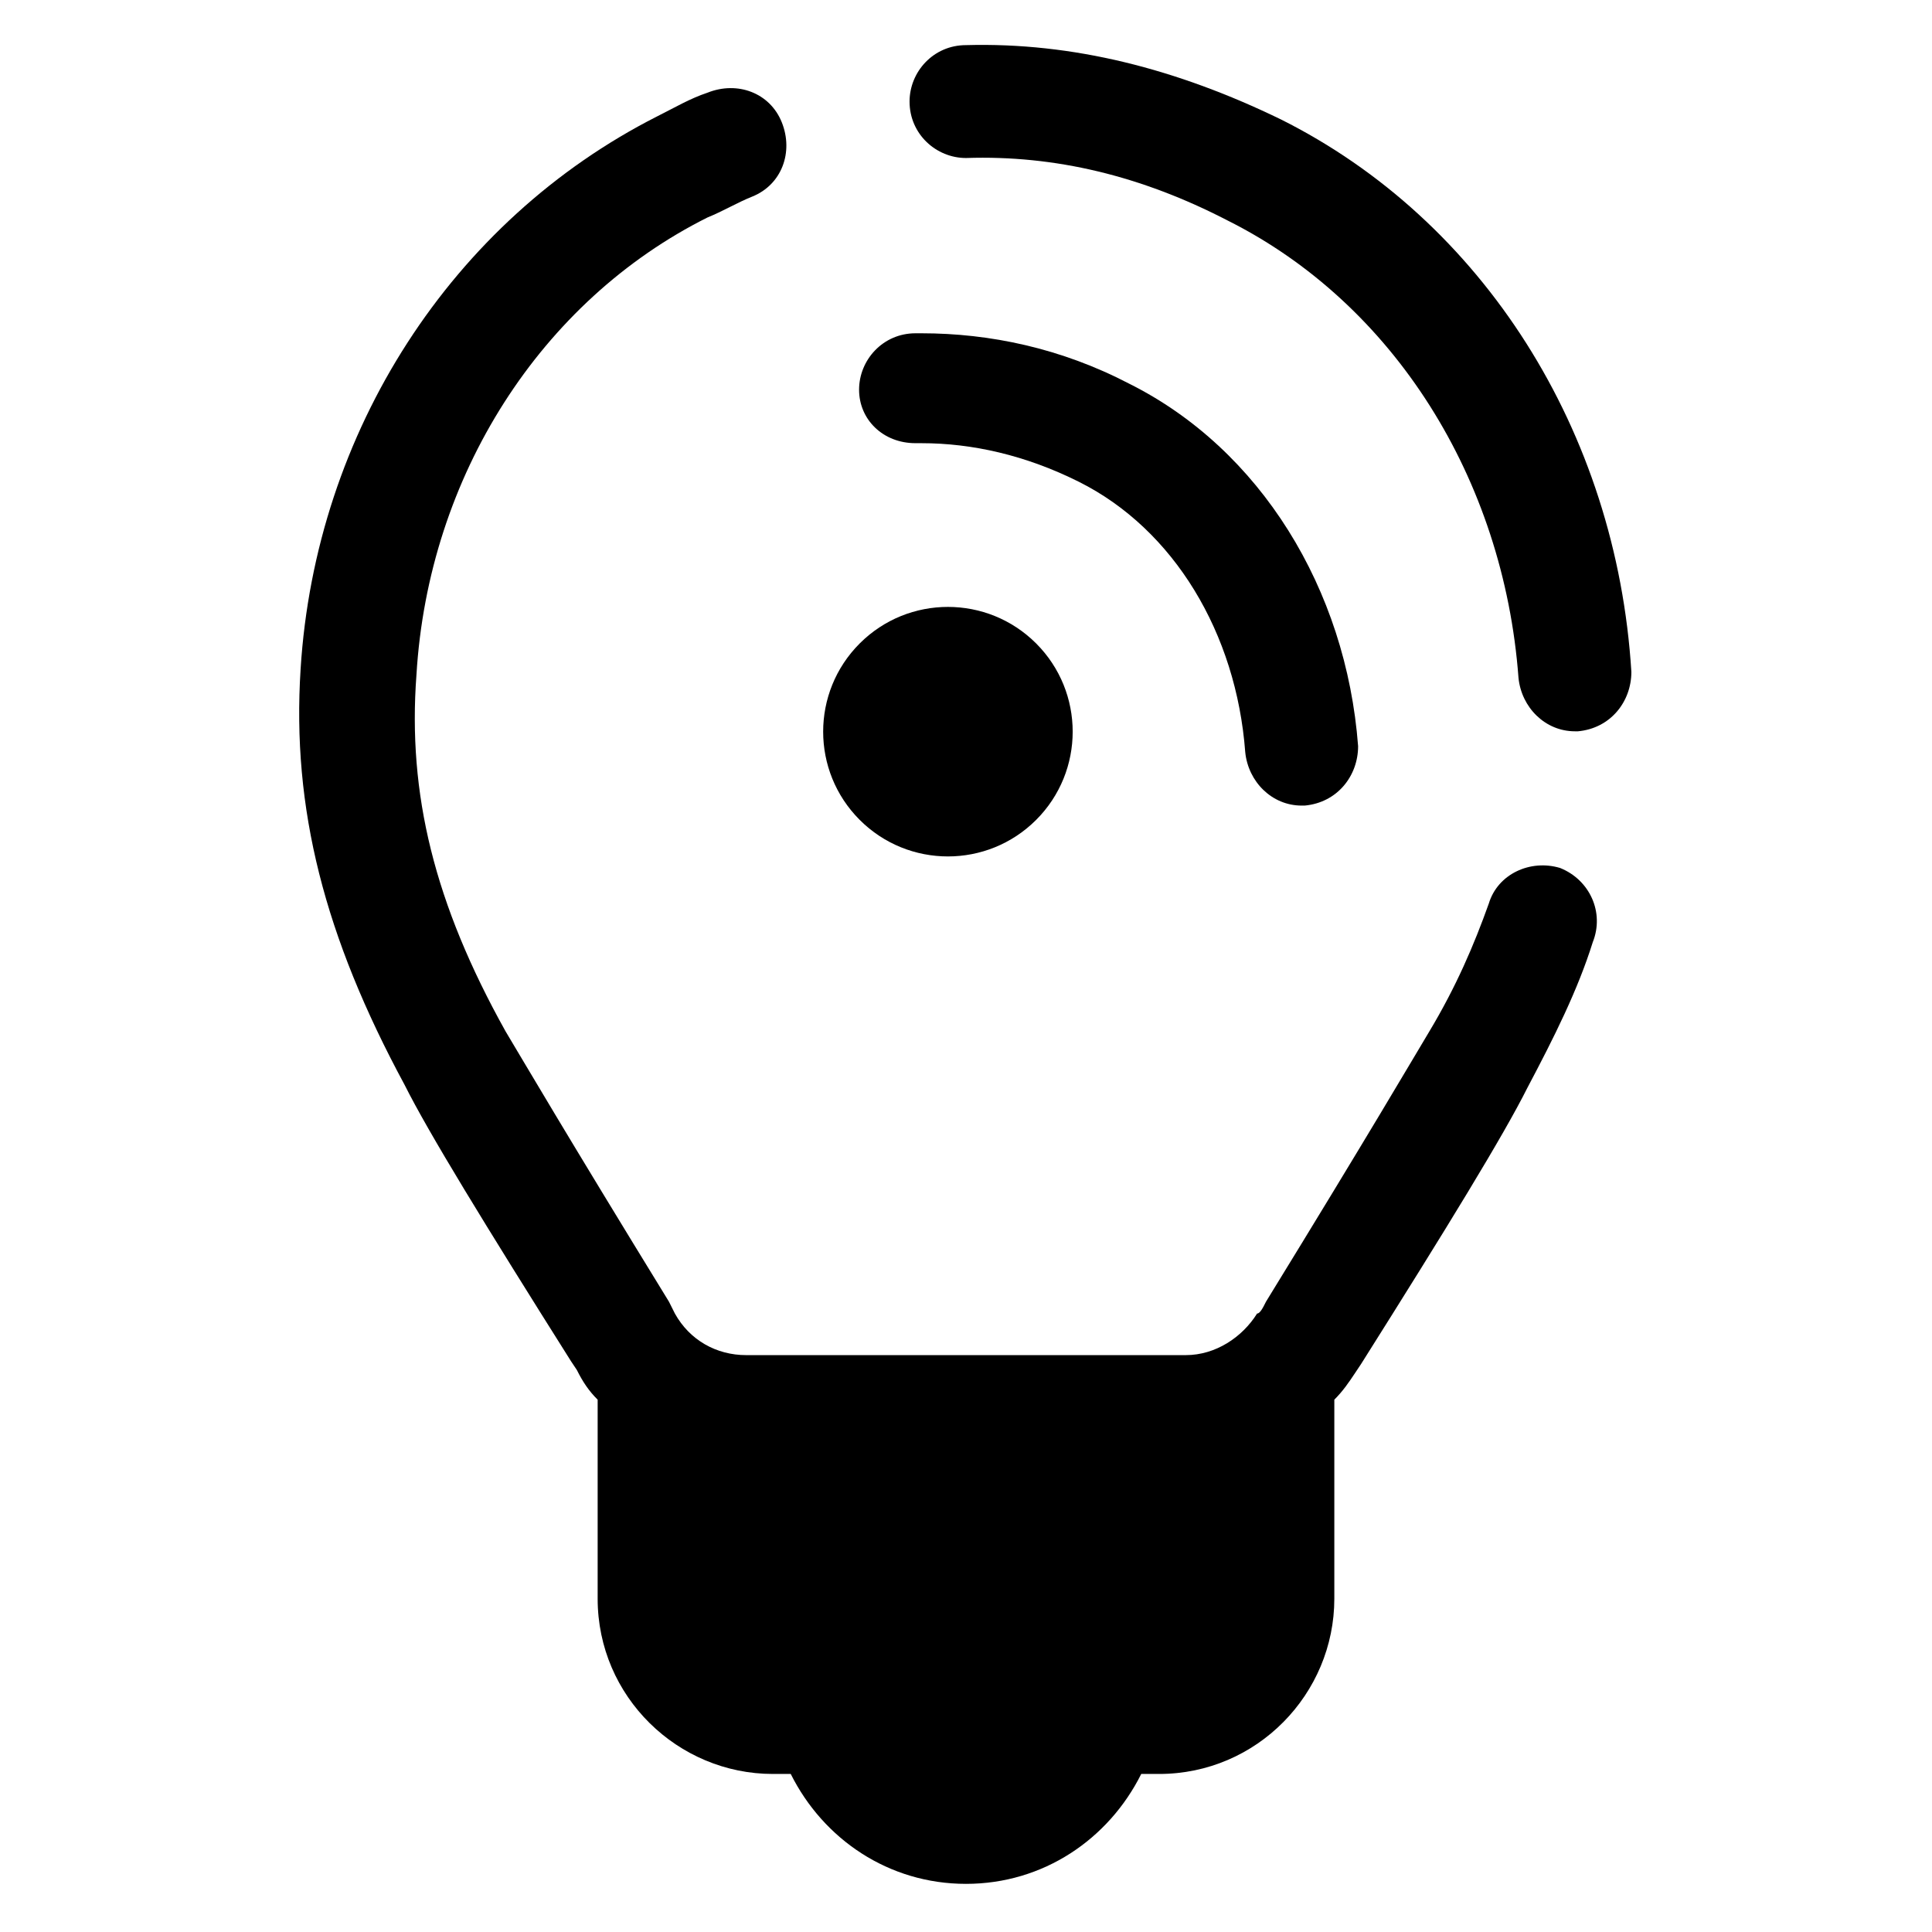 <?xml version="1.0" encoding="UTF-8"?>
<!-- Uploaded to: SVG Find, www.svgrepo.com, Generator: SVG Find Mixer Tools -->
<svg fill="#000000" width="800px" height="800px" version="1.1" viewBox="144 144 512 512" xmlns="http://www.w3.org/2000/svg">
 <g>
  <path d="m386.62 261.45h1.574c13.383 0 27.551 3.148 41.723 10.234 25.191 12.594 41.723 40.148 44.082 71.637 0.789 7.871 7.086 14.168 14.957 14.168h0.789c8.66-0.789 14.168-7.871 14.168-15.742-3.148-41.723-25.977-78.719-60.613-96.039-18.105-9.445-37-13.383-55.105-13.383h-1.574c-8.66 0-14.957 7.086-14.957 14.957s6.297 14.168 14.957 14.168z"/>
  <path d="m557.44 374.02c-7.871-2.363-16.531 1.574-18.895 9.445-3.938 11.02-8.66 22.043-15.742 33.852-4.723 7.871-15.742 26.766-43.297 71.637-0.789 1.574-1.574 3.148-2.363 3.148-3.938 6.297-11.02 11.02-18.895 11.02h-116.5c-7.871 0-14.957-3.938-18.895-11.02 0 0-0.789-1.574-1.574-3.148-27.551-44.871-38.574-63.762-43.297-71.637-18.895-33.852-25.977-62.977-23.617-94.465 3.148-52.742 33.062-99.188 77.145-121.23 3.938-1.574 7.871-3.938 11.809-5.512 7.871-3.148 11.02-11.809 7.871-19.68-3.148-7.871-11.809-11.02-19.68-7.871-4.723 1.574-8.66 3.938-13.383 6.297-54.312 27.555-90.523 83.445-94.461 146.42-2.363 37 6.297 70.848 27.551 110.21 6.297 12.594 21.254 37 44.082 73.211l1.574 2.363c1.574 3.148 3.148 5.512 5.512 7.871v52.742c0 25.977 21.254 46.445 46.445 46.445h4.723c8.66 17.32 25.977 29.125 46.445 29.125s37.785-11.809 46.445-29.125h4.723c25.977 0 46.445-21.254 46.445-46.445v-52.742c2.363-2.363 3.938-4.723 5.512-7.086l1.574-2.363c22.828-36.211 37.785-60.613 44.082-73.211 7.086-13.383 13.383-25.977 17.32-38.574 3.148-7.867-0.785-16.527-8.66-19.676z"/>
  <path d="m483.44 175.64c-27.551-13.383-55.105-20.465-83.441-19.68-8.66 0-14.957 7.086-14.957 14.957 0 8.66 7.086 14.957 14.957 14.957 23.617-0.789 46.445 4.723 69.273 16.531 44.082 22.043 73.211 68.488 77.145 121.23 0.789 7.871 7.086 14.168 14.957 14.168h0.789c8.66-0.789 14.168-7.871 14.168-15.742-3.938-63.766-39.359-119.66-92.891-146.42z"/>
  <path d="m418.59 314.52c12.91 12.914 12.91 33.848 0 46.758-12.914 12.914-33.848 12.914-46.758 0-12.914-12.91-12.914-33.844 0-46.758 12.91-12.91 33.844-12.91 46.758 0"/>
 </g>
</svg>